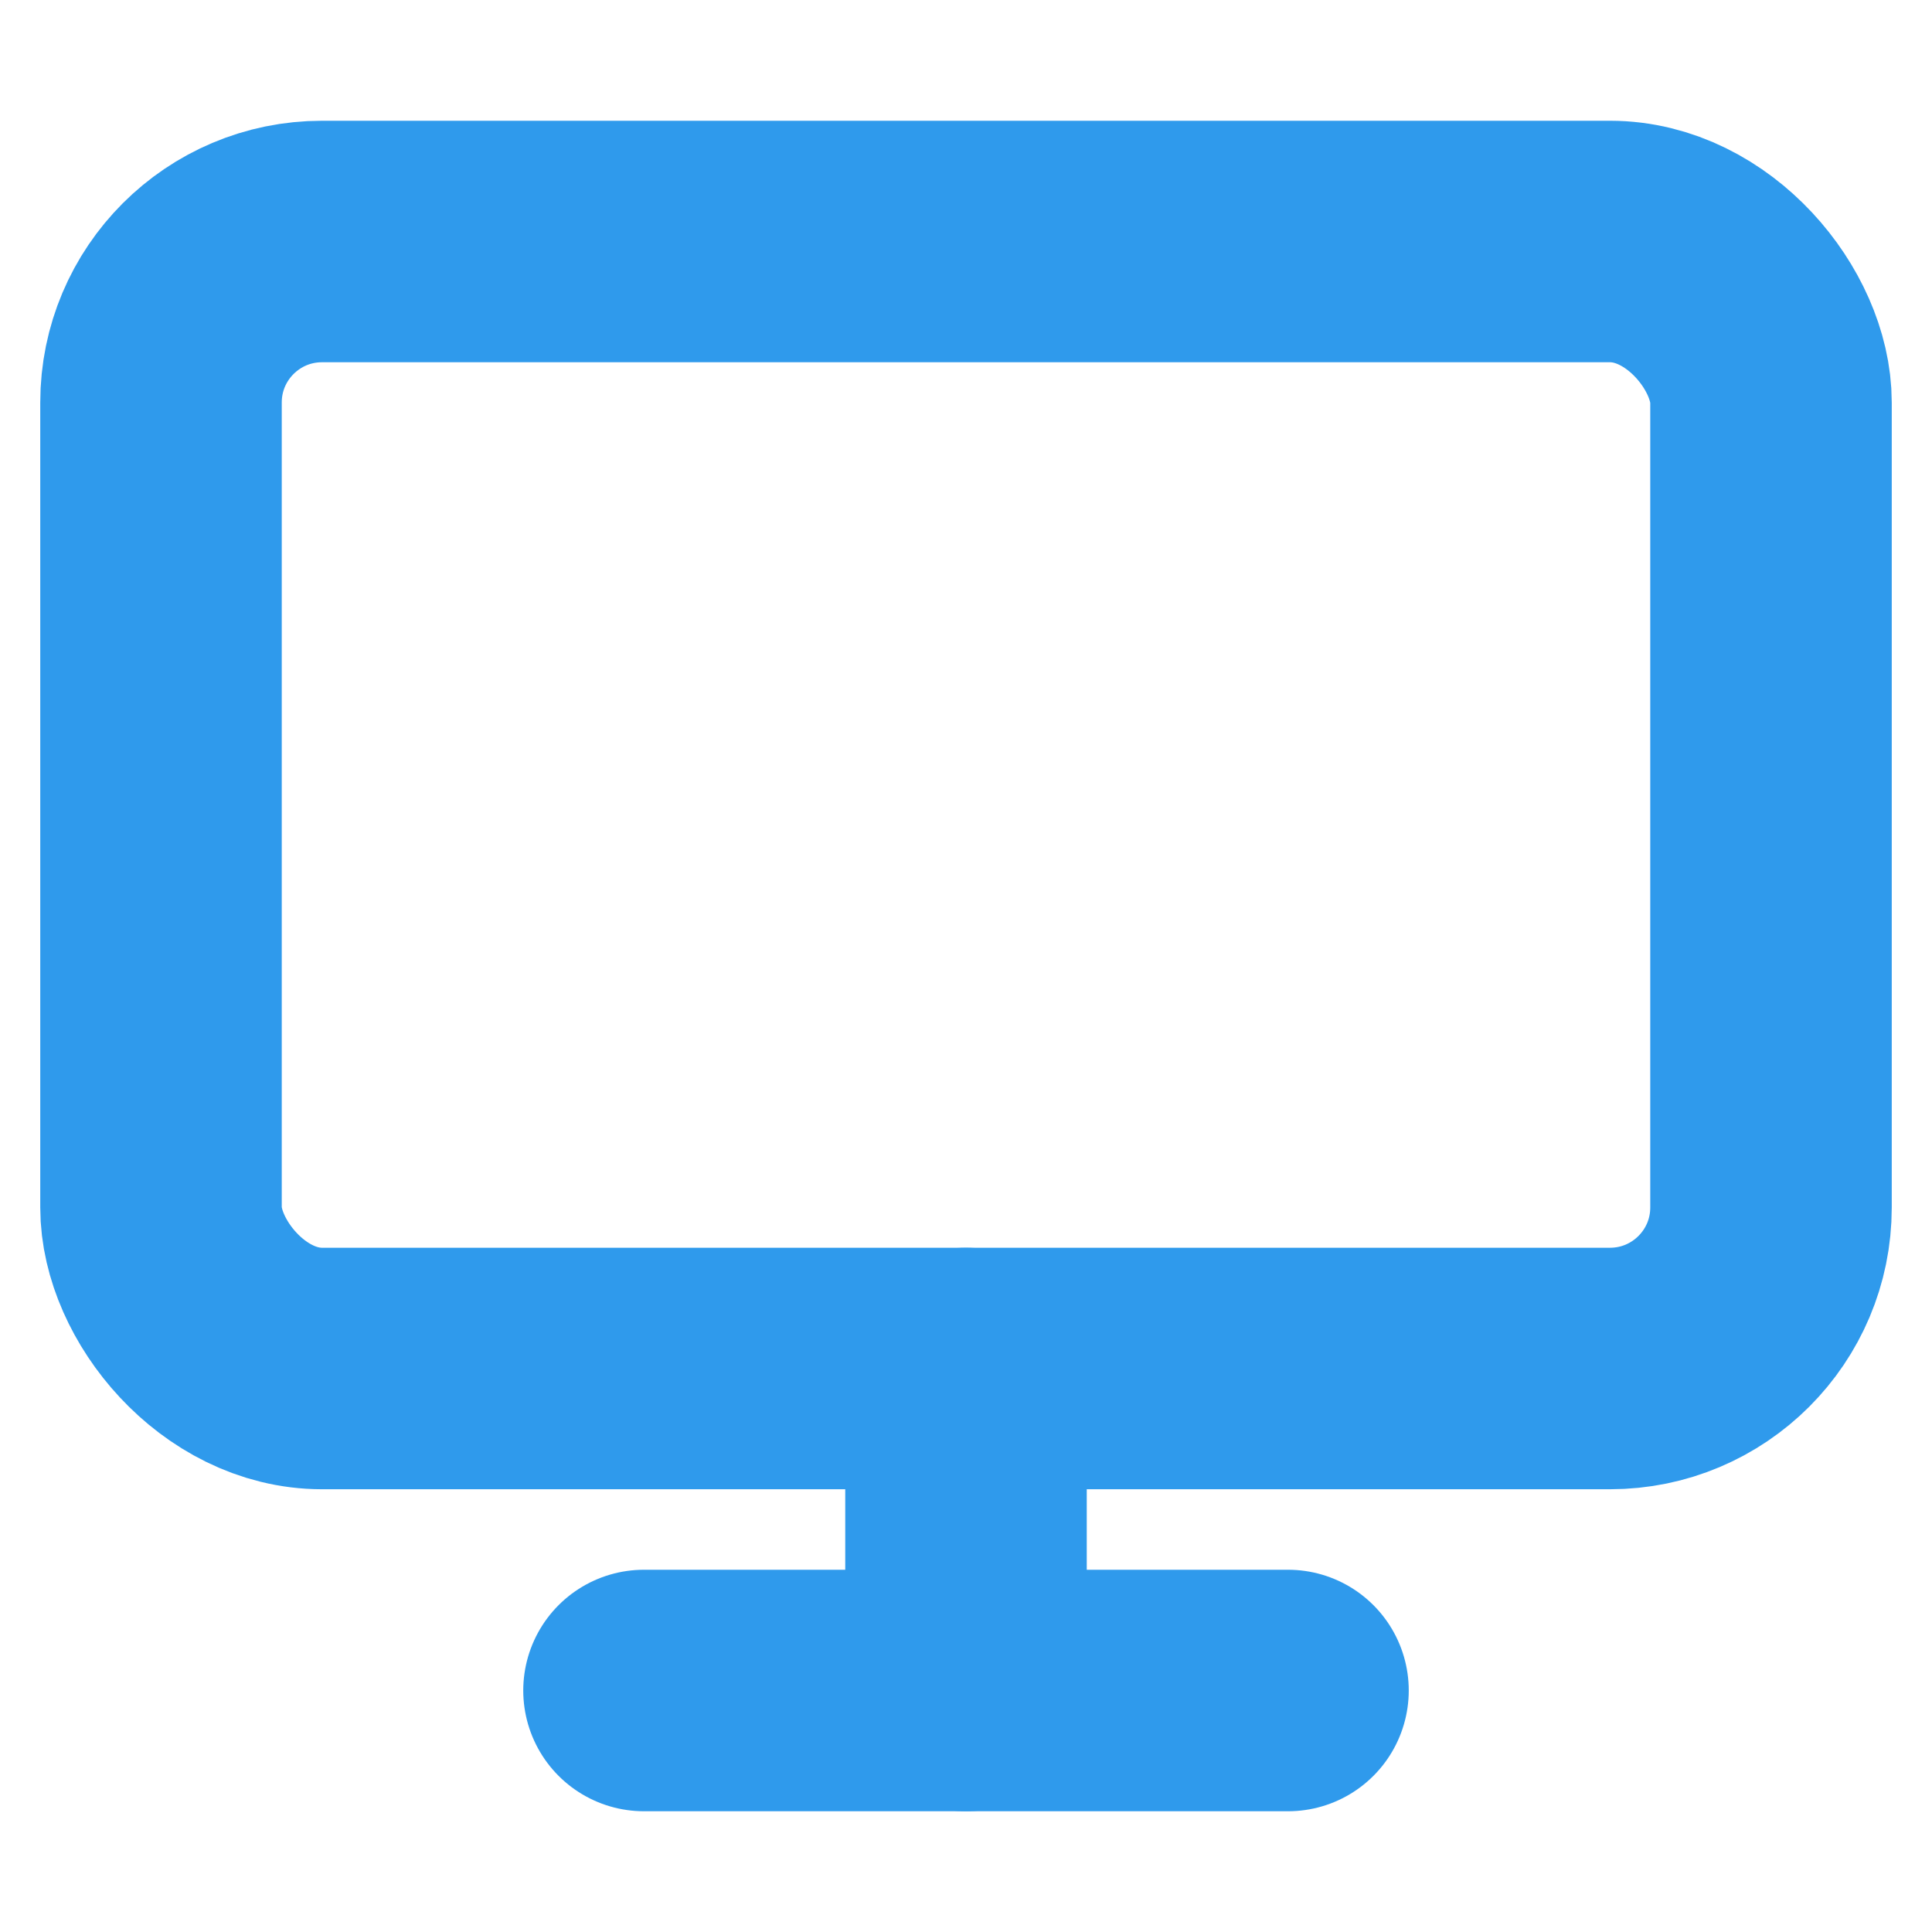 <svg xmlns="http://www.w3.org/2000/svg" width="32" height="32" viewBox="0 0 24 24" fill="none" stroke="#2f9aec" stroke-width="3" stroke-linecap="round" stroke-linejoin="round" class="feather feather-monitor"><rect x="2" y="3" width="20" height="14" rx="2" ry="2"></rect><line x1="8" y1="21" x2="16" y2="21"></line><line x1="12" y1="17" x2="12" y2="21"></line></svg>